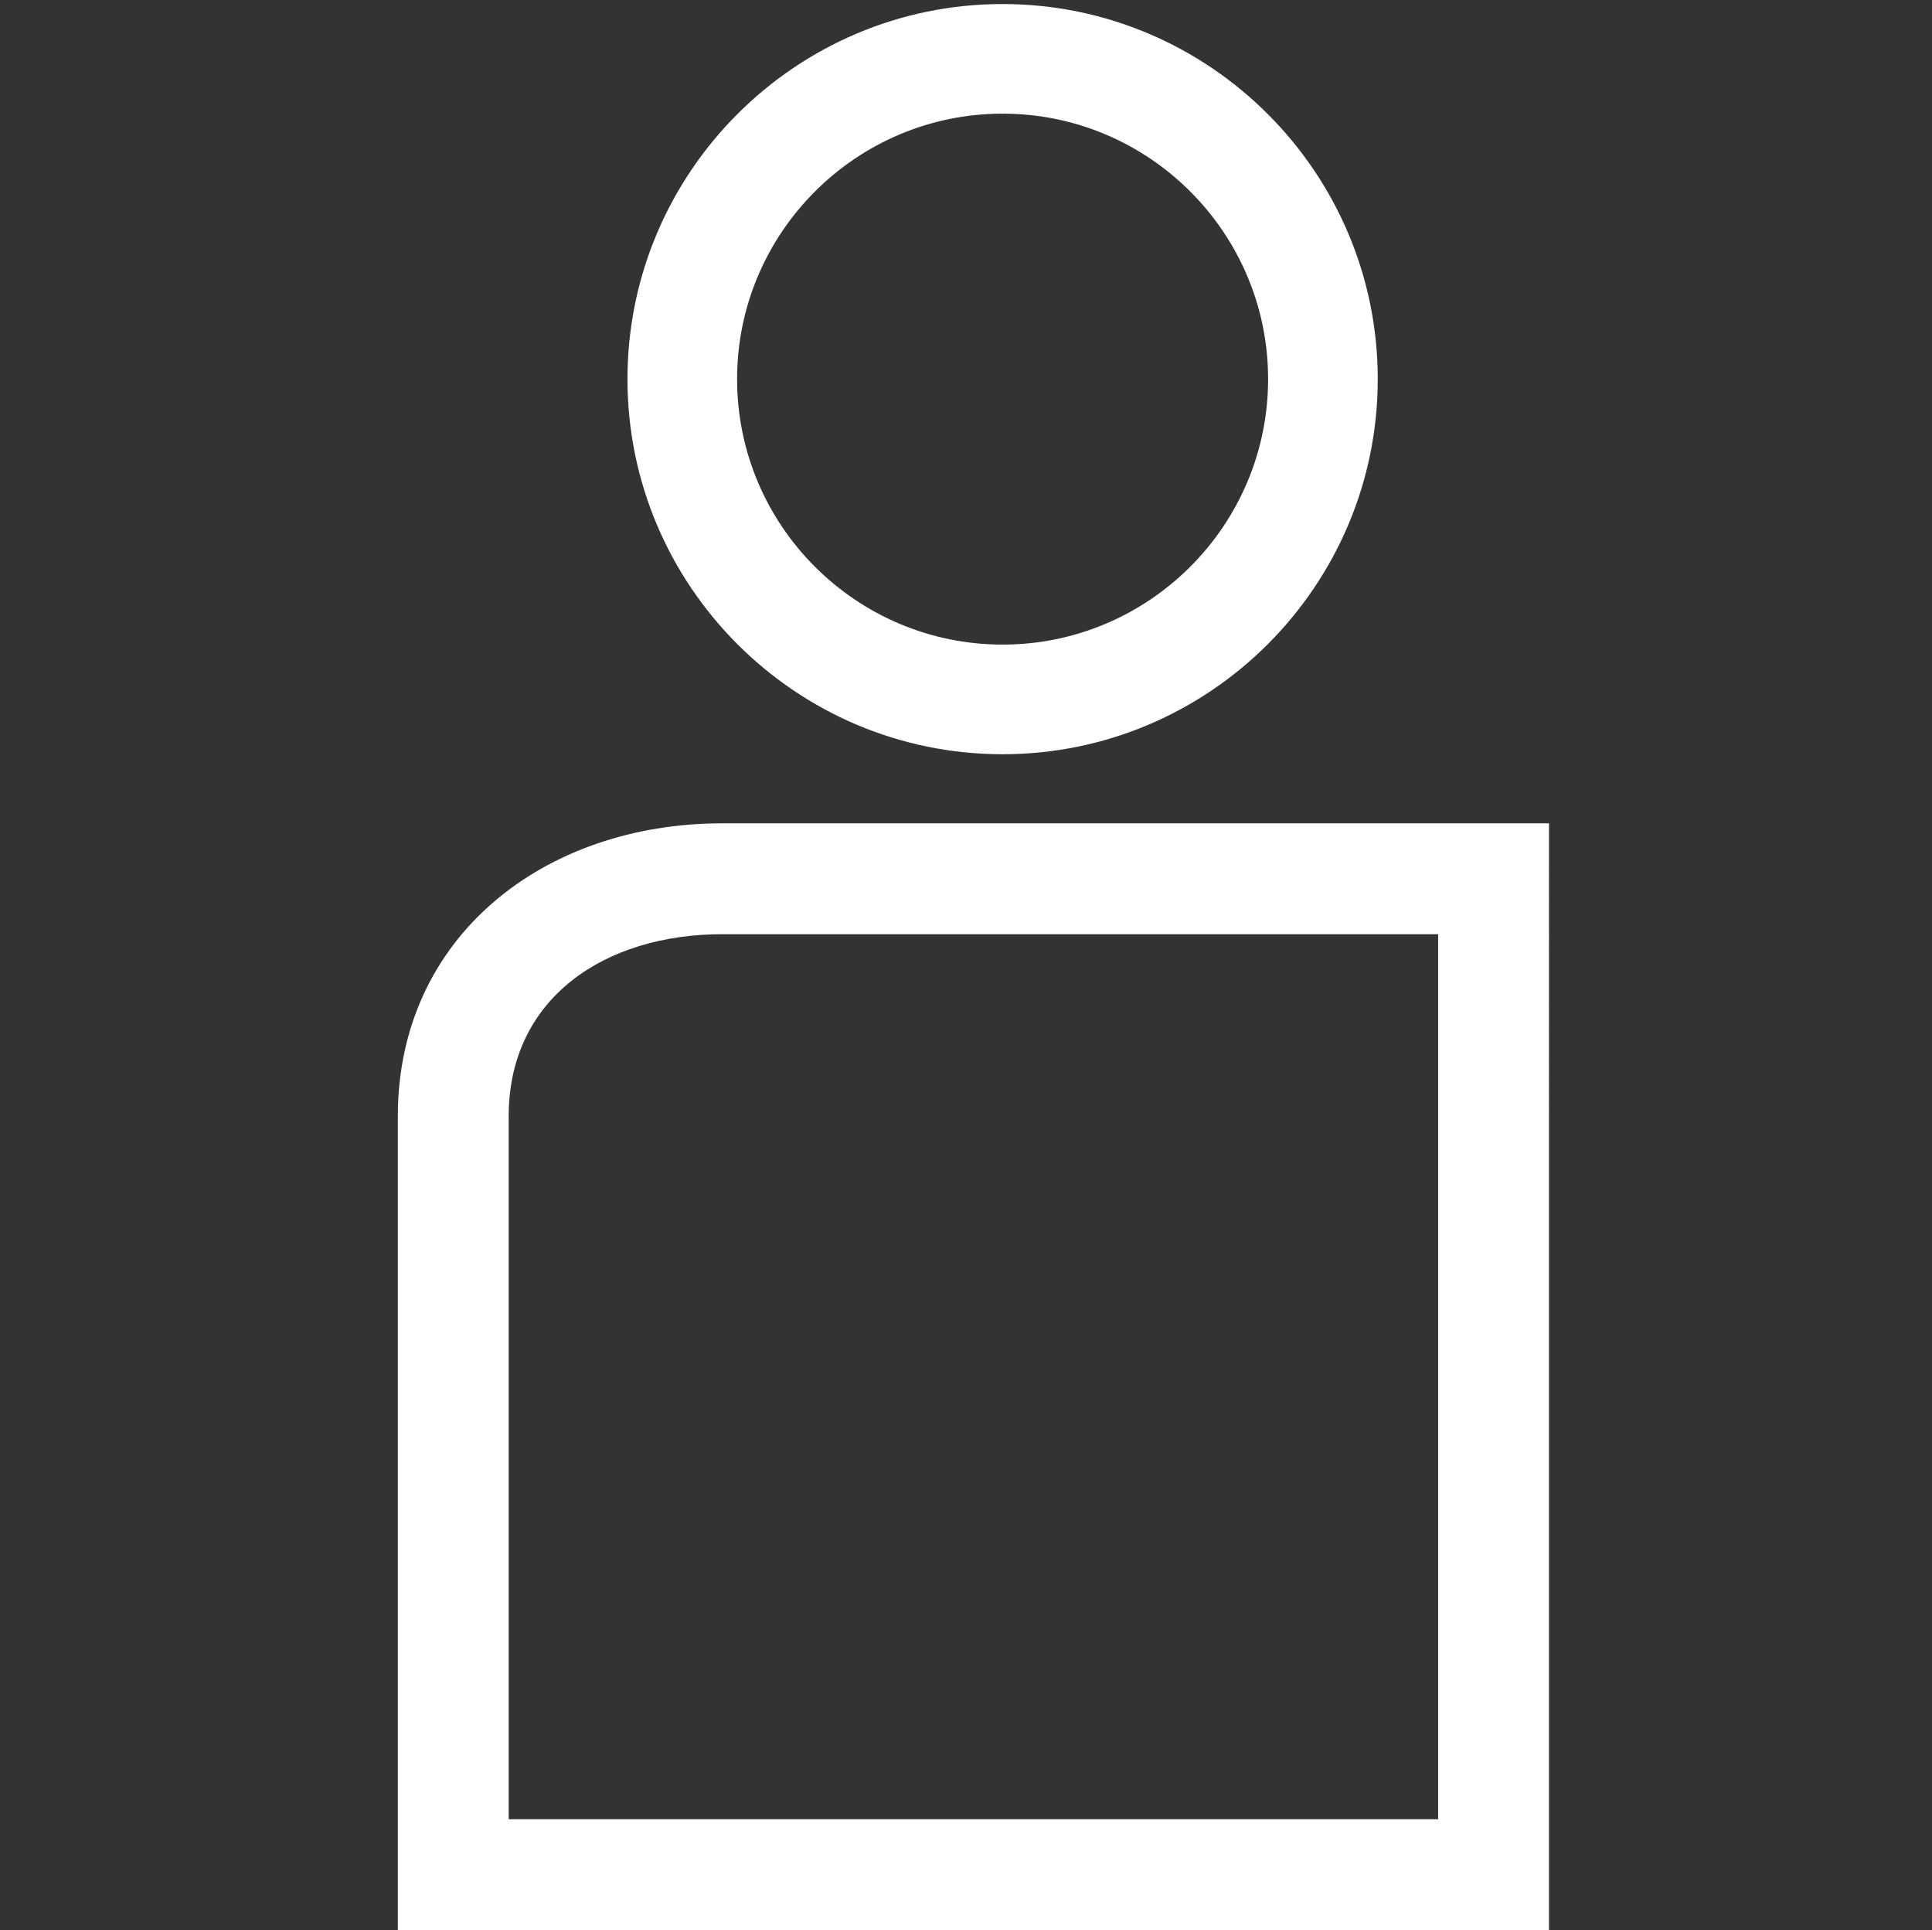 <?xml version="1.0" encoding="utf-8"?>
<!-- Generator: Adobe Illustrator 16.0.0, SVG Export Plug-In . SVG Version: 6.00 Build 0)  -->
<!DOCTYPE svg PUBLIC "-//W3C//DTD SVG 1.1//EN" "http://www.w3.org/Graphics/SVG/1.1/DTD/svg11.dtd">
<svg version="1.1" id="Capa_2" xmlns="http://www.w3.org/2000/svg" xmlns:xlink="http://www.w3.org/1999/xlink" x="0px" y="0px"
	 width="73.669px" height="73.584px" viewBox="0 0 73.669 73.584" enable-background="new 0 0 73.669 73.584" xml:space="preserve">
<rect x="0" y="0" width="73.669" height="73.584" fill="#333333" stroke="none"/>
<path fill="#FFFFFF" d="M38.229,28.755c7.888,0,14.306-6.416,14.306-14.301c0-7.884-6.418-14.3-14.306-14.3
	c-7.887,0-14.303,6.416-14.303,14.3C23.927,22.339,30.343,28.755,38.229,28.755 M38.229,4.333c5.583,0,10.125,4.541,10.125,10.12
	c0,5.581-4.542,10.122-10.125,10.122c-5.582,0-10.123-4.541-10.123-10.122C28.107,8.875,32.647,4.333,38.229,4.333"/>
<path fill="#FFFFFF" d="M27.542,31.389c-6.821,0-12.372,4.339-12.372,11.162v31.034h43.895V31.389H27.542z M19.397,69.356V42.55
	c0-4.49,3.655-6.934,8.145-6.934h27.295v33.74H19.397z"/>
</svg>
